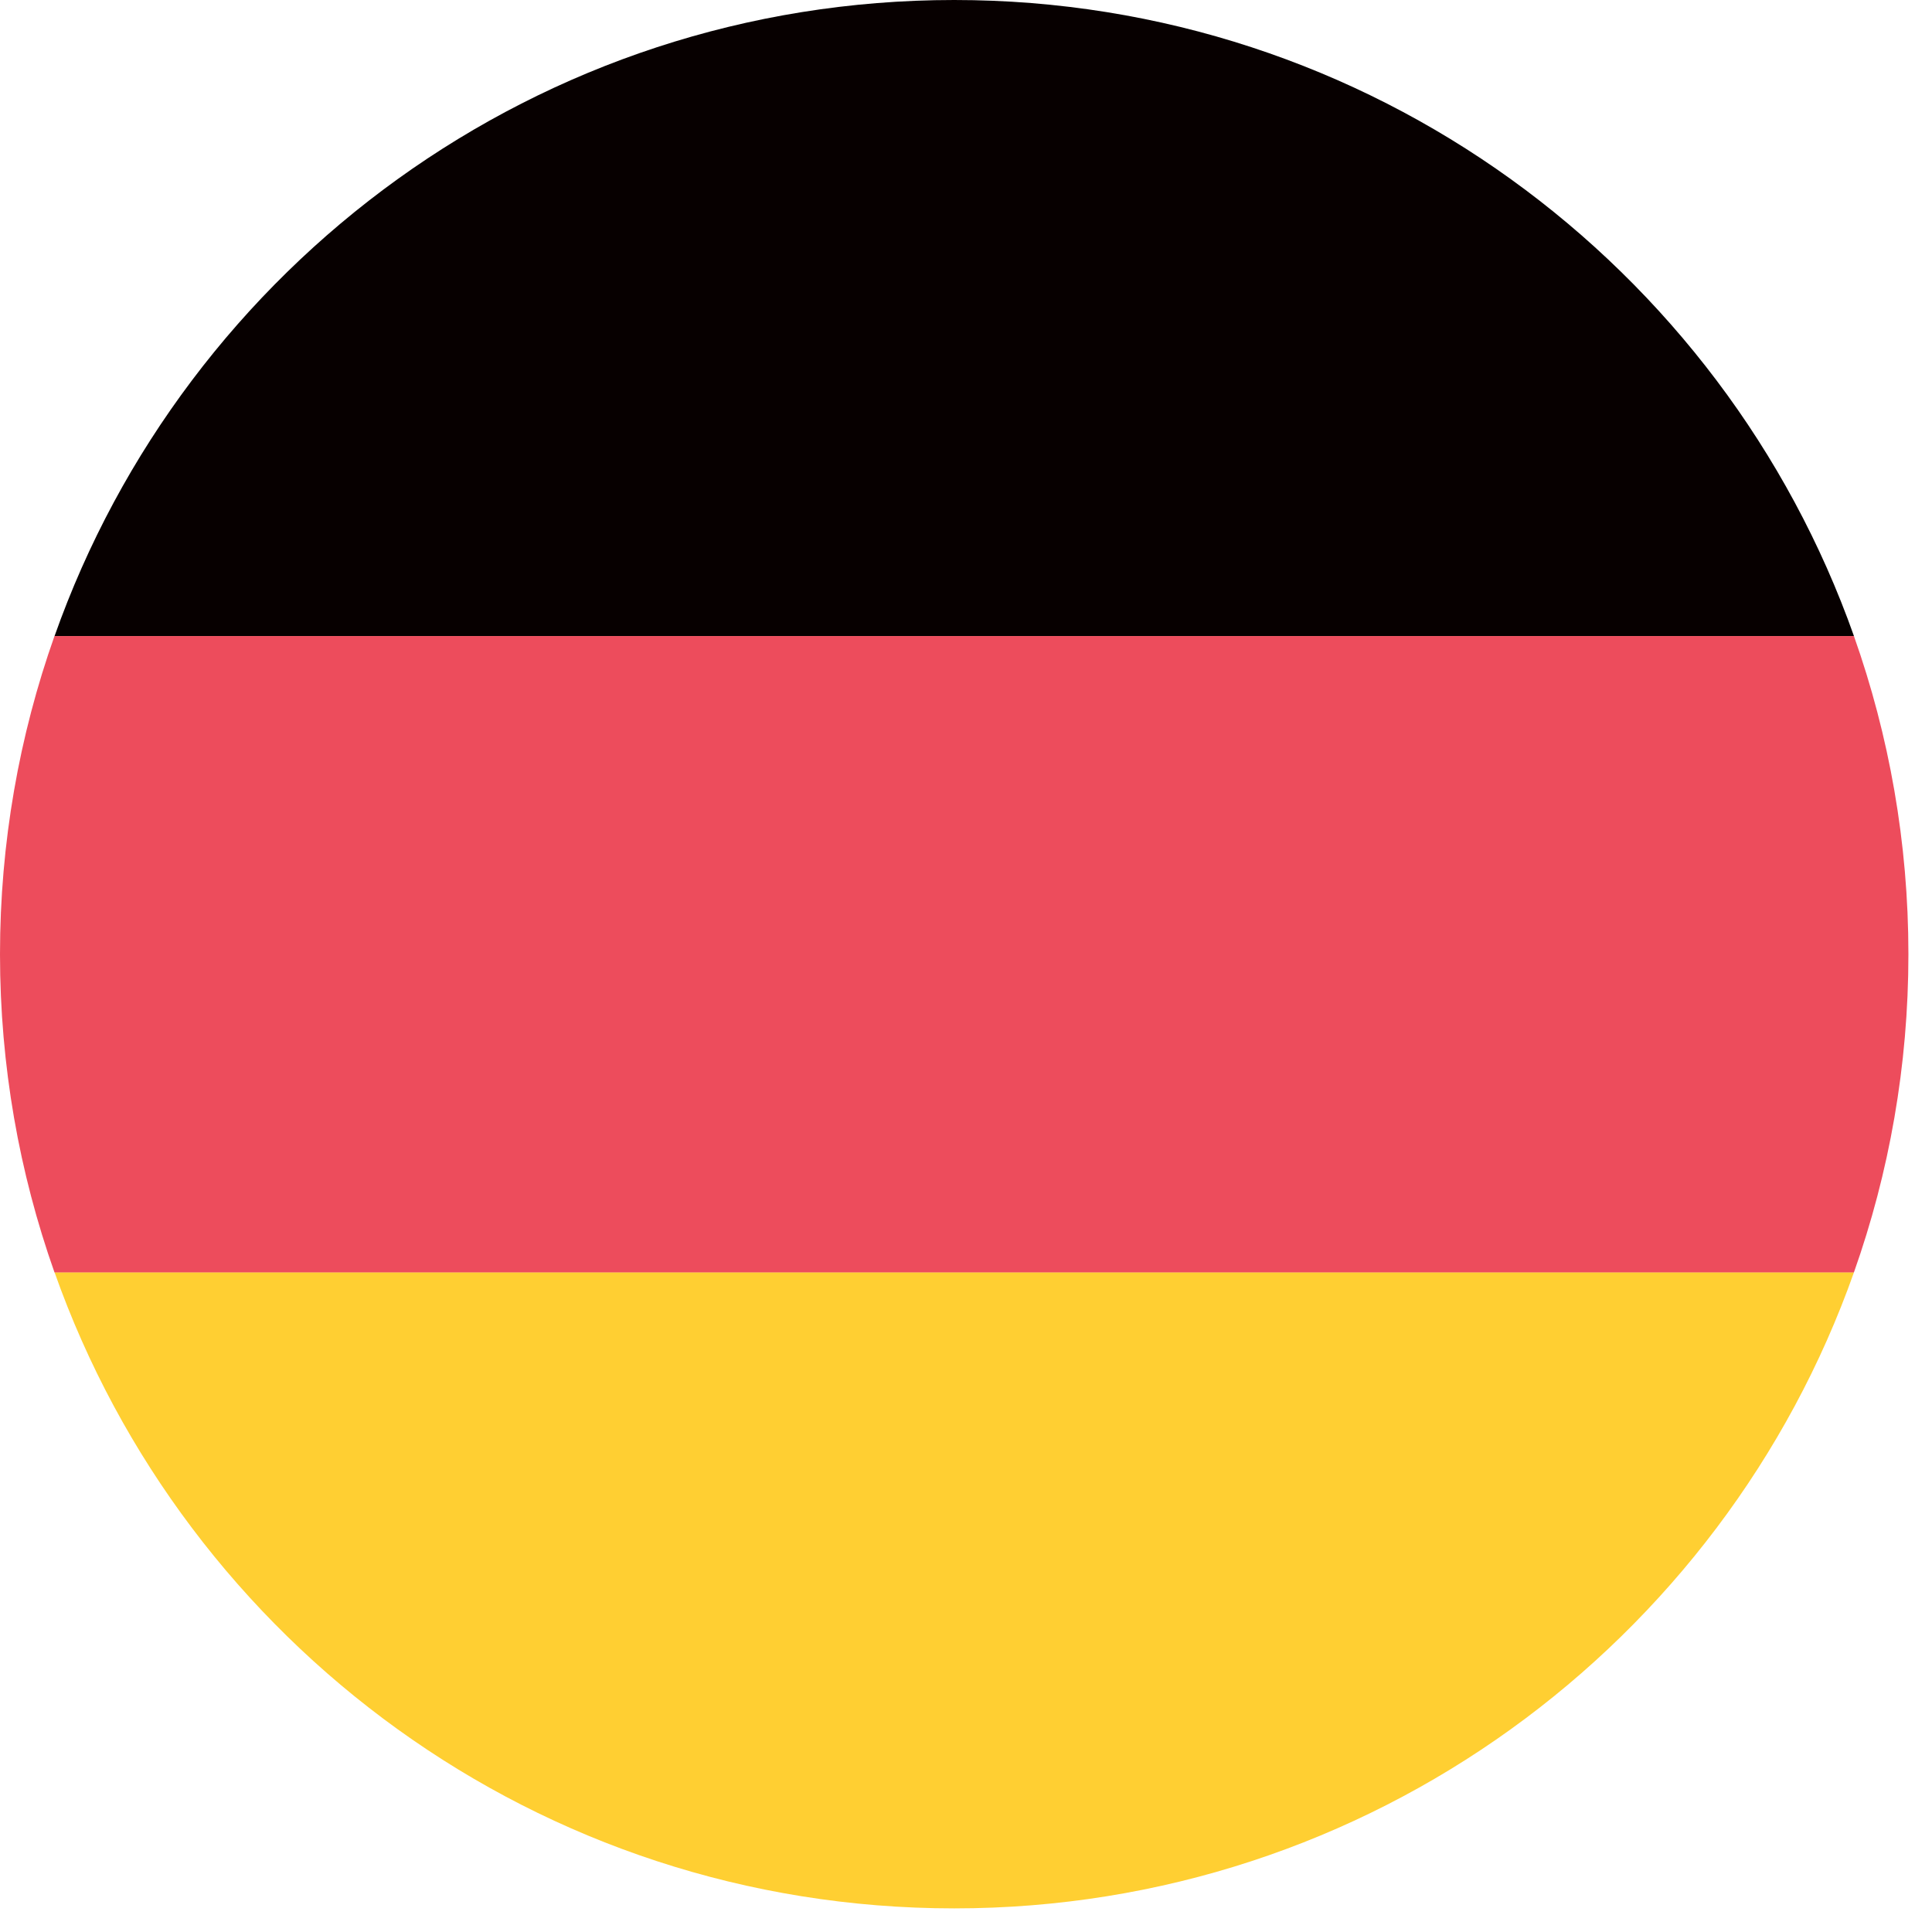 <svg width="71" height="71" viewBox="0 0 71 71" fill="none" xmlns="http://www.w3.org/2000/svg">
<path d="M35.066 0C27.431 0 20.369 2.441 14.615 6.581C8.861 10.722 4.409 16.568 2.004 23.378H68.133C65.725 16.568 61.276 10.725 55.519 6.581C49.762 2.438 42.7 0 35.066 0Z" fill="#070000"/>
<path d="M35.069 70.132C42.703 70.132 49.765 67.691 55.519 63.55C61.273 59.41 65.725 53.564 68.133 46.754H2.004C4.412 53.564 8.861 59.407 14.615 63.55C20.369 67.694 27.434 70.132 35.066 70.132H35.069Z" fill="#FFCF32"/>
<path d="M2.002 23.375C1.355 25.205 0.854 27.1 0.516 29.055C0.178 31.006 0 33.014 0 35.067C0 37.119 0.178 39.124 0.516 41.079C0.854 43.031 1.355 44.929 2.002 46.759H68.131C68.778 44.929 69.279 43.033 69.617 41.079C69.956 39.127 70.133 37.119 70.133 35.067C70.133 33.014 69.956 31.009 69.617 29.055C69.279 27.103 68.778 25.205 68.131 23.375H2.002Z" fill="#ED4C5C"/>
</svg>

